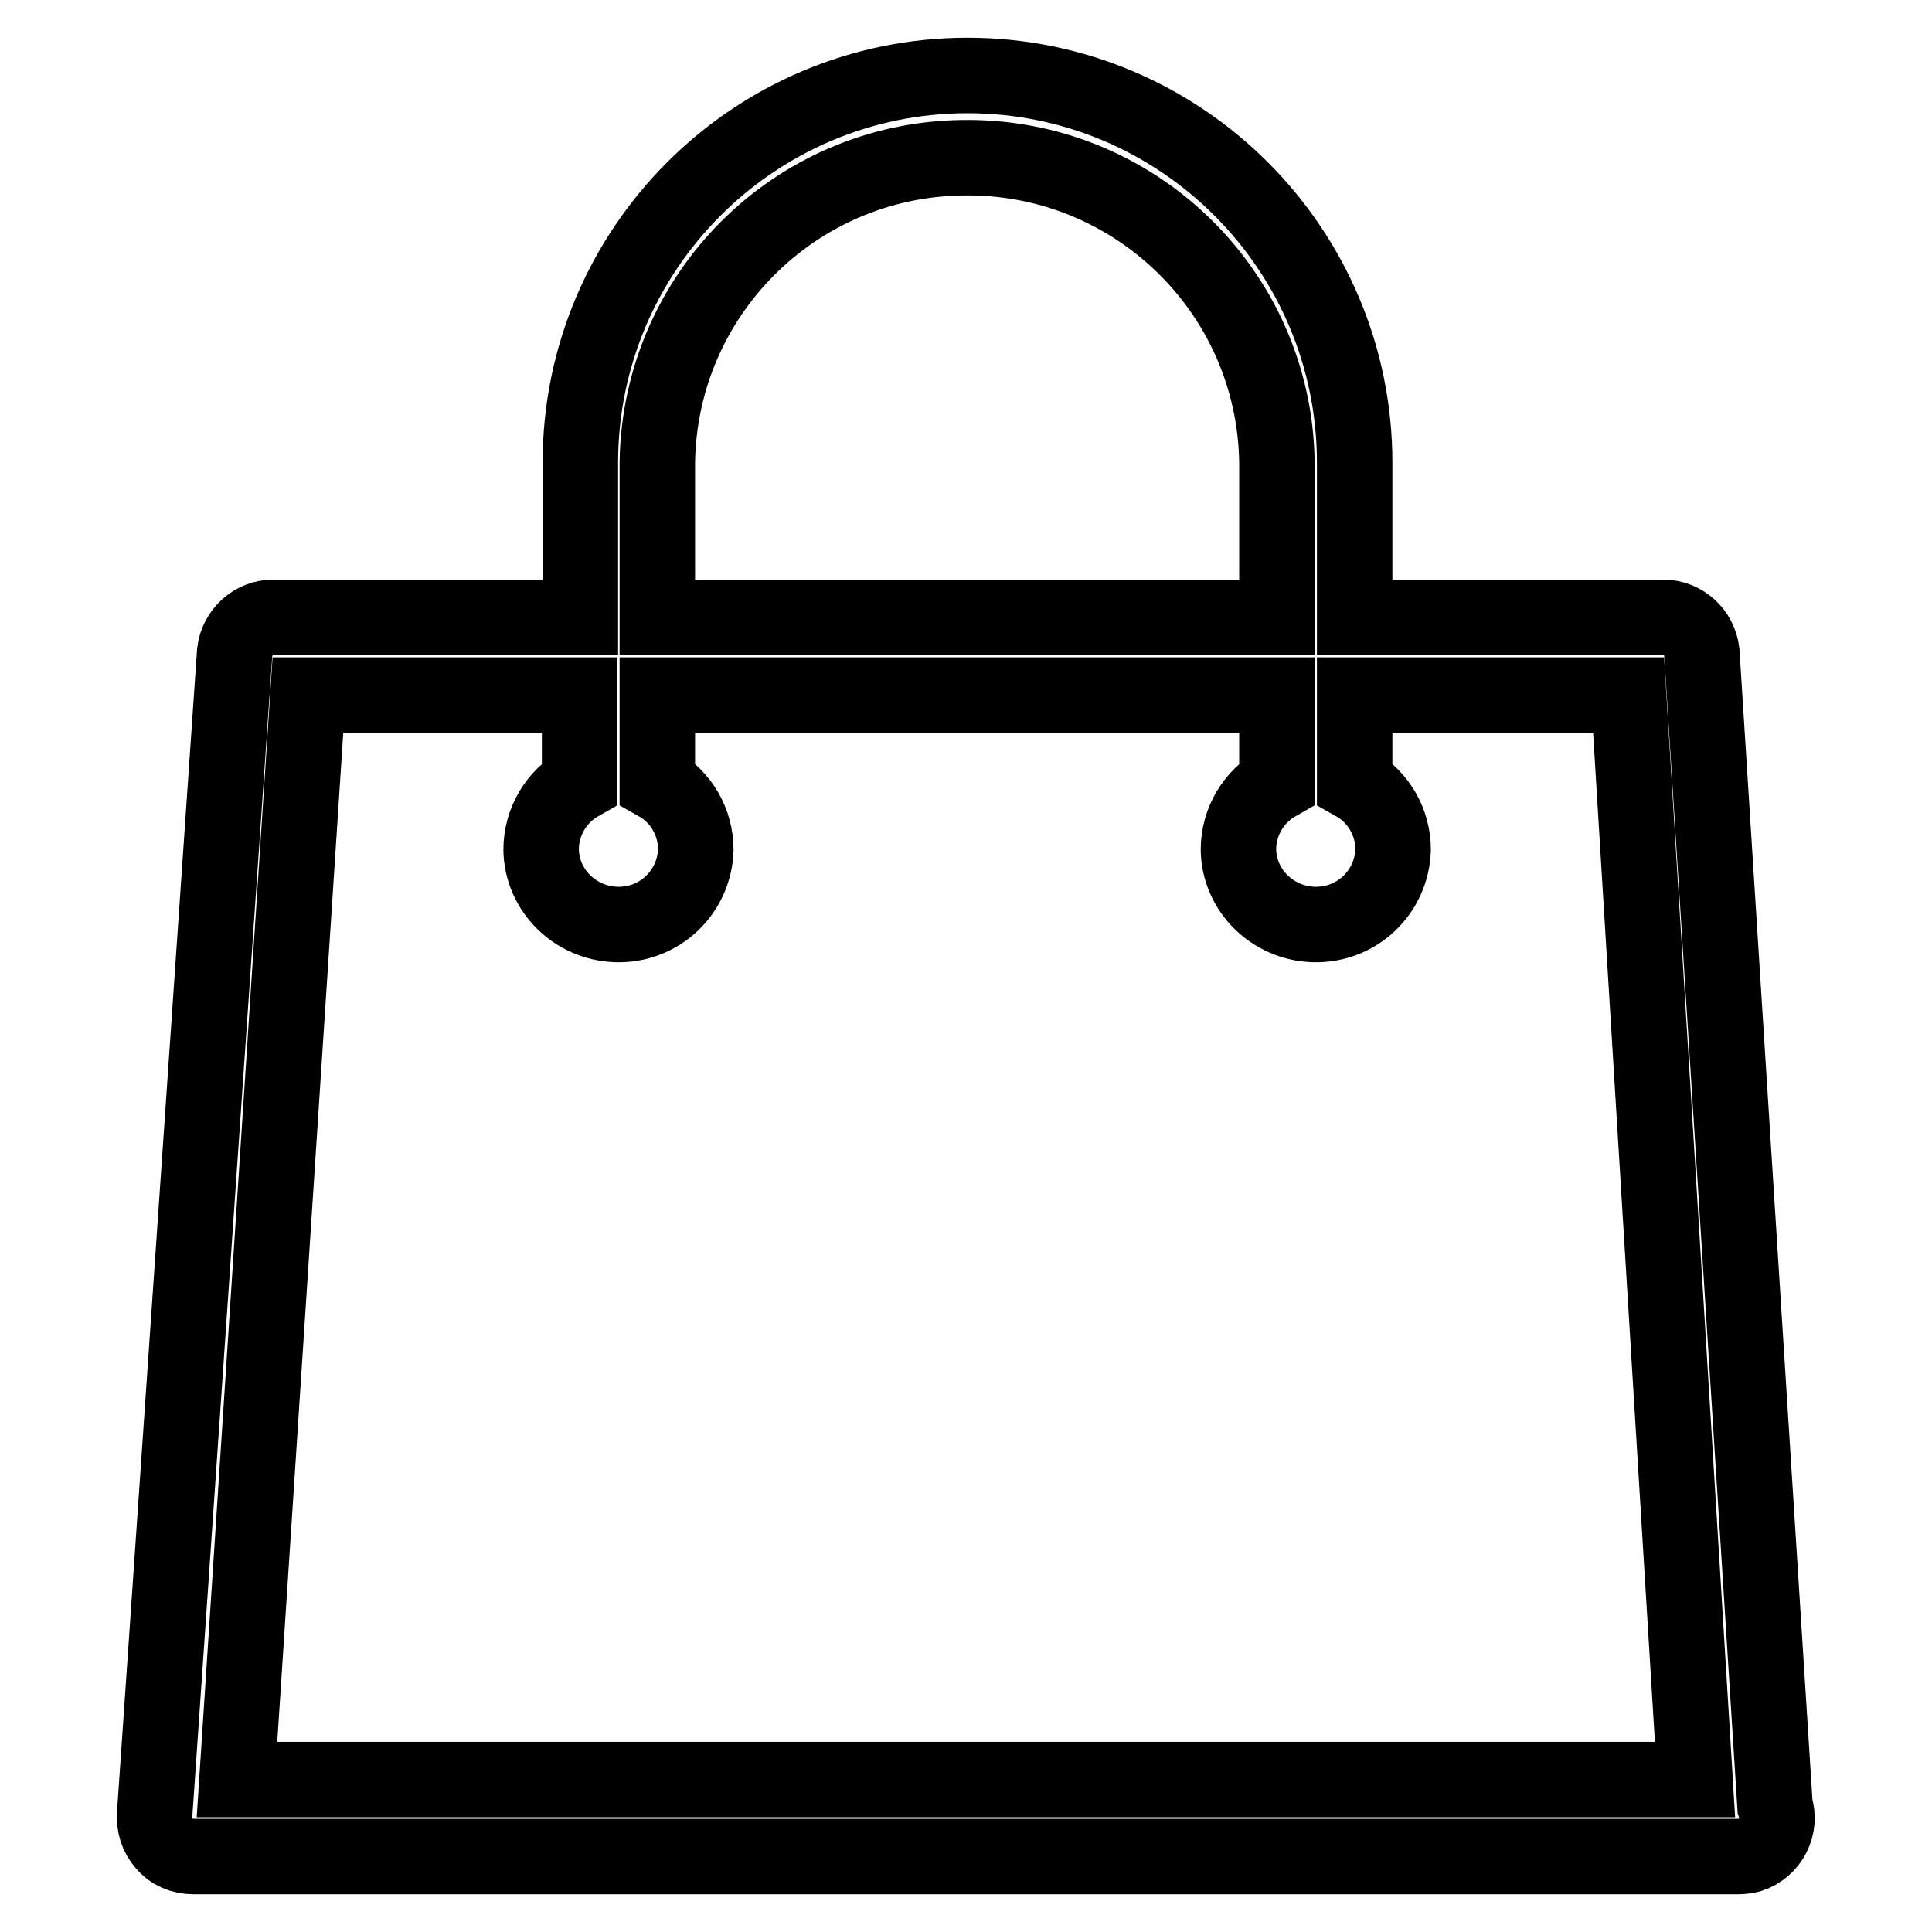 <?xml version="1.0" encoding="utf-8"?>
<!-- Svg Vector Icons : http://www.onlinewebfonts.com/icon -->
<!DOCTYPE svg PUBLIC "-//W3C//DTD SVG 1.1//EN" "http://www.w3.org/Graphics/SVG/1.1/DTD/svg11.dtd">
<svg version="1.1" xmlns="http://www.w3.org/2000/svg" xmlns:xlink="http://www.w3.org/1999/xlink" x="0px" y="0px" viewBox="0 0 256 256" enable-background="new 0 0 256 256" xml:space="preserve">
<g> <path stroke-width="10" fill-opacity="0" stroke="#000000"  d="M230.4,246H25.6c-1.5,0-2.9-0.6-3.8-1.7c-1-1.1-1.4-2.5-1.3-4L31.1,86.4c0.3-2.6,2.5-4.6,5.1-4.6h40.7V61.3 c0-28.3,23-51.3,51.3-51.3c28.3,0,51.3,23,51.3,51.3v20.5h40.9c2.6,0,4.8,2,5.1,4.6l9.7,152.9c0.9,2.7-0.6,5.6-3.3,6.5 C231.5,245.9,230.9,246,230.4,246z M169.2,61.3c-0.3-22.7-19-40.8-41.7-40.4c-22.2,0.3-40.1,18.2-40.4,40.4v20.5h82.1L169.2,61.3 L169.2,61.3z M215.8,92.1h-36.3v11.7c3.2,1.8,5.1,5.2,5.1,8.8c-0.2,5.7-4.9,10.1-10.6,9.9c-5.4-0.2-9.8-4.5-9.9-9.9 c0-3.8,2.1-7.1,5.1-8.8V92.1H87.1v11.7c3.2,1.8,5.1,5.2,5.1,8.8c-0.2,5.7-4.9,10.1-10.6,9.9c-5.4-0.2-9.8-4.5-9.9-9.9 c0-3.8,2.1-7.1,5.1-8.8V92.1H40.8l-9.4,143.7h193.2L215.8,92.1L215.8,92.1z"/></g>
</svg>
